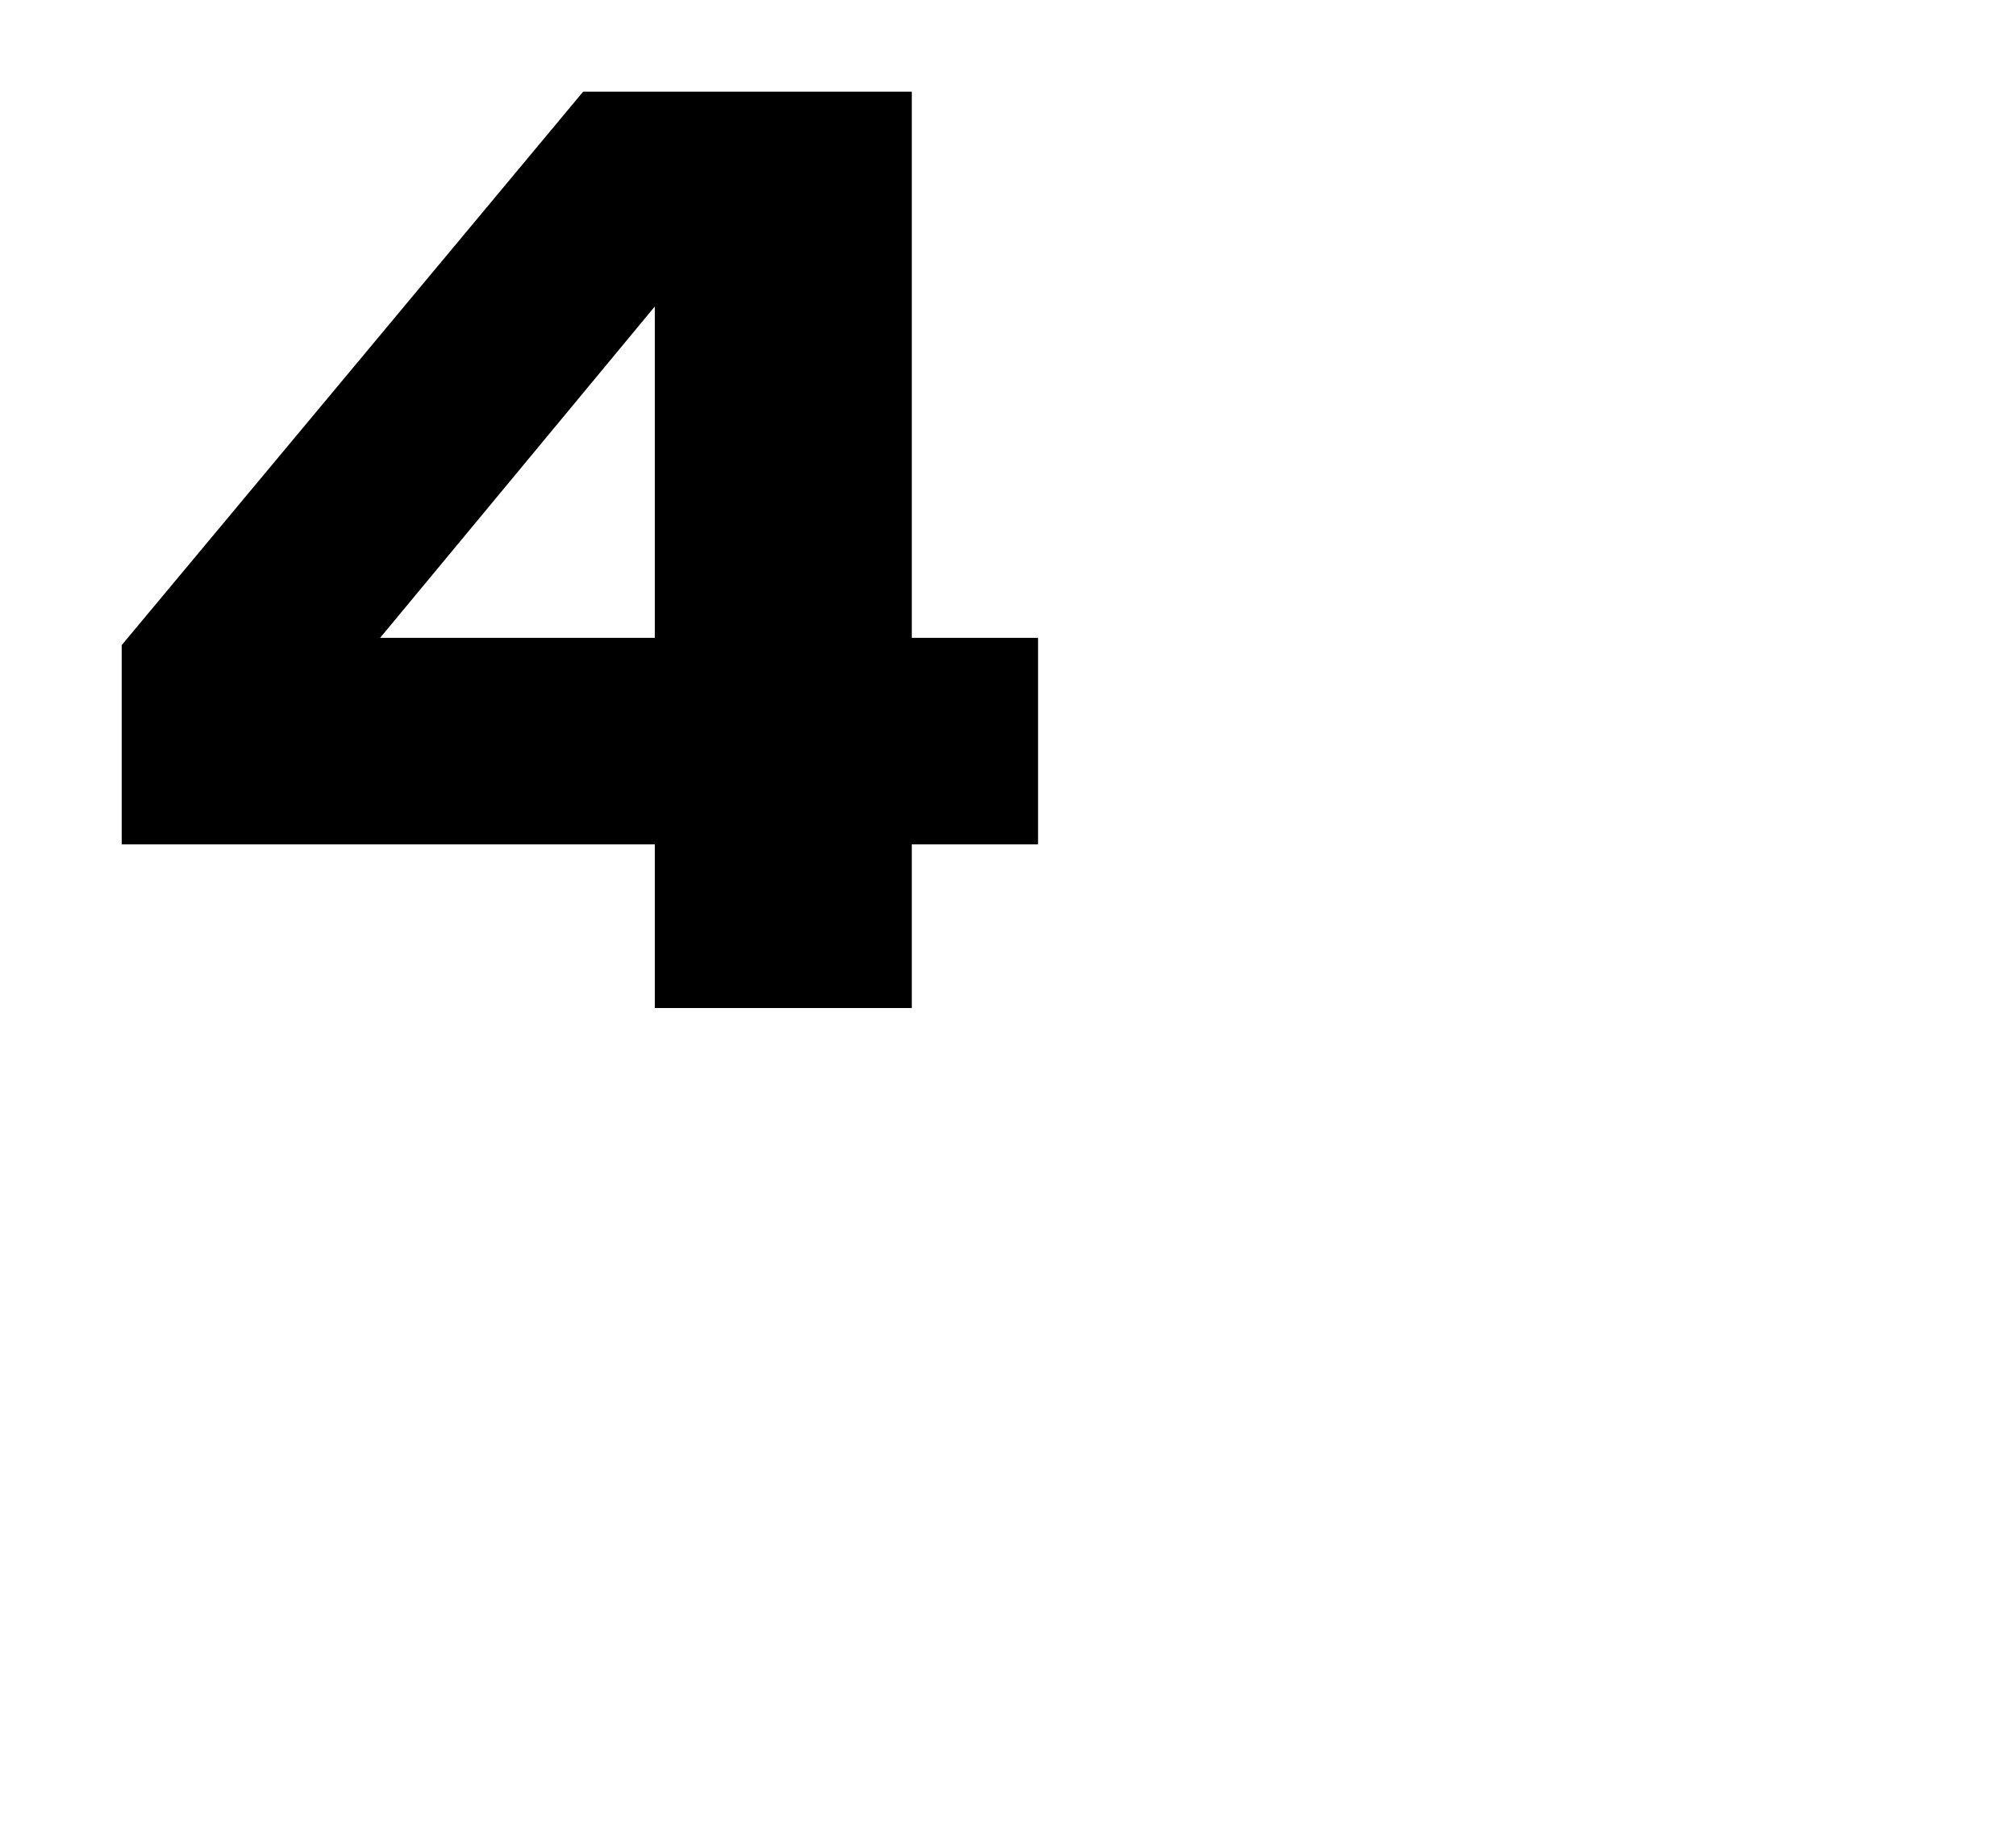 <?xml version="1.0" encoding="UTF-8"?> <svg xmlns="http://www.w3.org/2000/svg" viewBox="0 0 11.00 10.00" data-guides="{&quot;vertical&quot;:[],&quot;horizontal&quot;:[]}"><defs><linearGradient id="tSvgGradient12fbcf325b7" x1="3.164" x2="3.164" y1="0.5" y2="5.5" alignment-baseline="" baseline-shift="" color="rgb(51, 51, 51)" gradientUnits="userSpaceOnUse" gradientTransform=""><stop offset="0" stop-color="hsl(29.592,38.86%,62.16%)" stop-opacity="1" transform="translate(-5994.5, -4995)"></stop><stop offset="1" stop-color="hsl(29.988,70%,80.39%)" stop-opacity="1" transform="translate(-5994.5, -4995)"></stop></linearGradient></defs><path fill="url(#tSvgGradient12fbcf325b7)" stroke="none" fill-opacity="1" stroke-width="1" stroke-opacity="1" alignment-baseline="" baseline-shift="" color="rgb(51, 51, 51)" id="tSvg10099a3403e" title="Path 4" d="M4.975 0.5C4.975 2.167 4.975 3.833 4.975 5.5C4.508 5.5 4.04 5.5 3.573 5.5C3.573 4.062 3.573 2.624 3.573 1.187C3.707 1.187 3.841 1.187 3.975 1.187C3.211 2.109 2.447 3.031 1.682 3.953C1.68 3.796 1.678 3.638 1.676 3.48C3.006 3.48 4.335 3.48 5.664 3.48C5.664 3.856 5.664 4.231 5.664 4.607C3.997 4.607 2.331 4.607 0.664 4.607C0.664 4.244 0.664 3.882 0.664 3.52C1.504 2.513 2.343 1.507 3.182 0.5C3.78 0.5 4.378 0.5 4.975 0.5Z"></path></svg> 